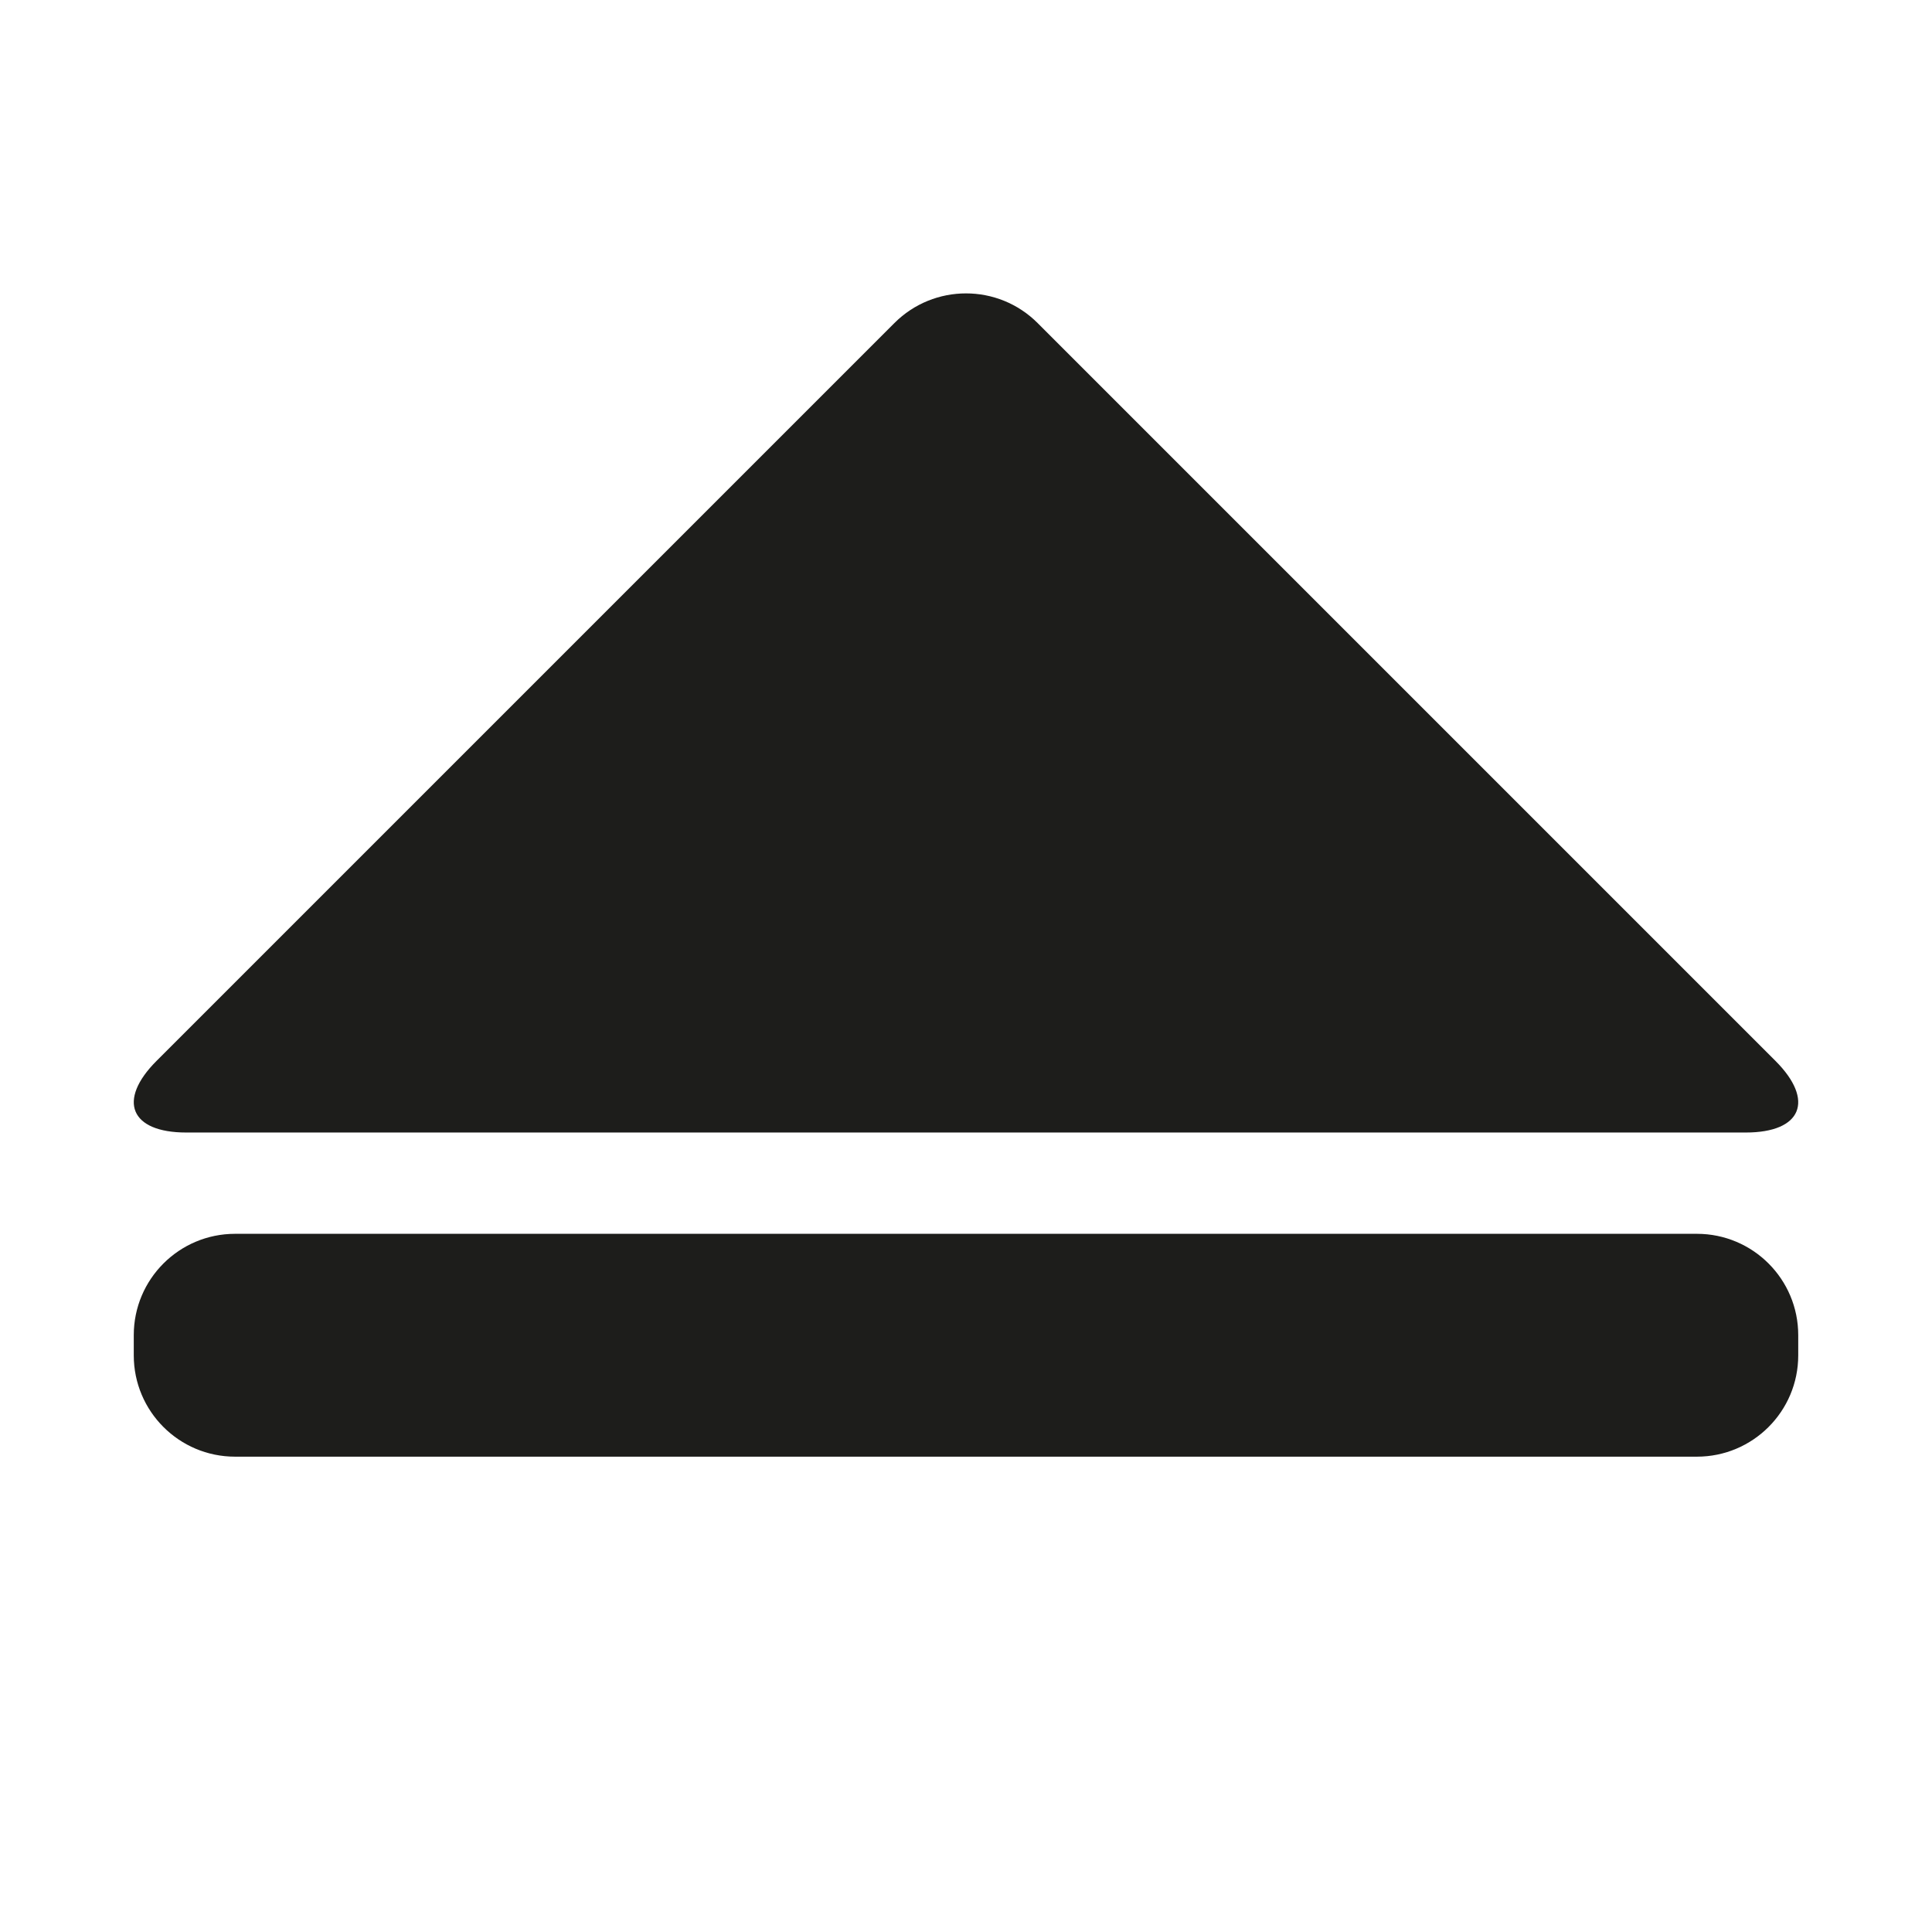<?xml version="1.0" encoding="iso-8859-1"?>
<!-- Generator: Adobe Illustrator 17.1.0, SVG Export Plug-In . SVG Version: 6.00 Build 0)  -->
<!DOCTYPE svg PUBLIC "-//W3C//DTD SVG 1.1//EN" "http://www.w3.org/Graphics/SVG/1.1/DTD/svg11.dtd">
<svg version="1.1" id="Capa_1" xmlns="http://www.w3.org/2000/svg" xmlns:xlink="http://www.w3.org/1999/xlink" x="0px" y="0px"
	 viewBox="0 0 100 100" style="enable-background:new 0 0 100 100;" xml:space="preserve">
<g>
	<path style="fill:#1D1D1B;" d="M9.639,58.619h80.722c2.896,0,3.583-1.66,1.536-3.708L53.708,16.722
		c-2.047-2.048-5.368-2.048-7.415,0L8.103,54.911C6.056,56.959,6.743,58.619,9.639,58.619z"/>
	<path style="fill:#1D1D1B;" d="M87.832,63.862H12.168c-2.896,0-5.244,2.348-5.244,5.243v1.049c0,2.896,2.348,5.243,5.244,5.243
		h75.664c2.896,0,5.244-2.348,5.244-5.243v-1.049C93.076,66.21,90.728,63.862,87.832,63.862z"/>
</g>
</svg>
